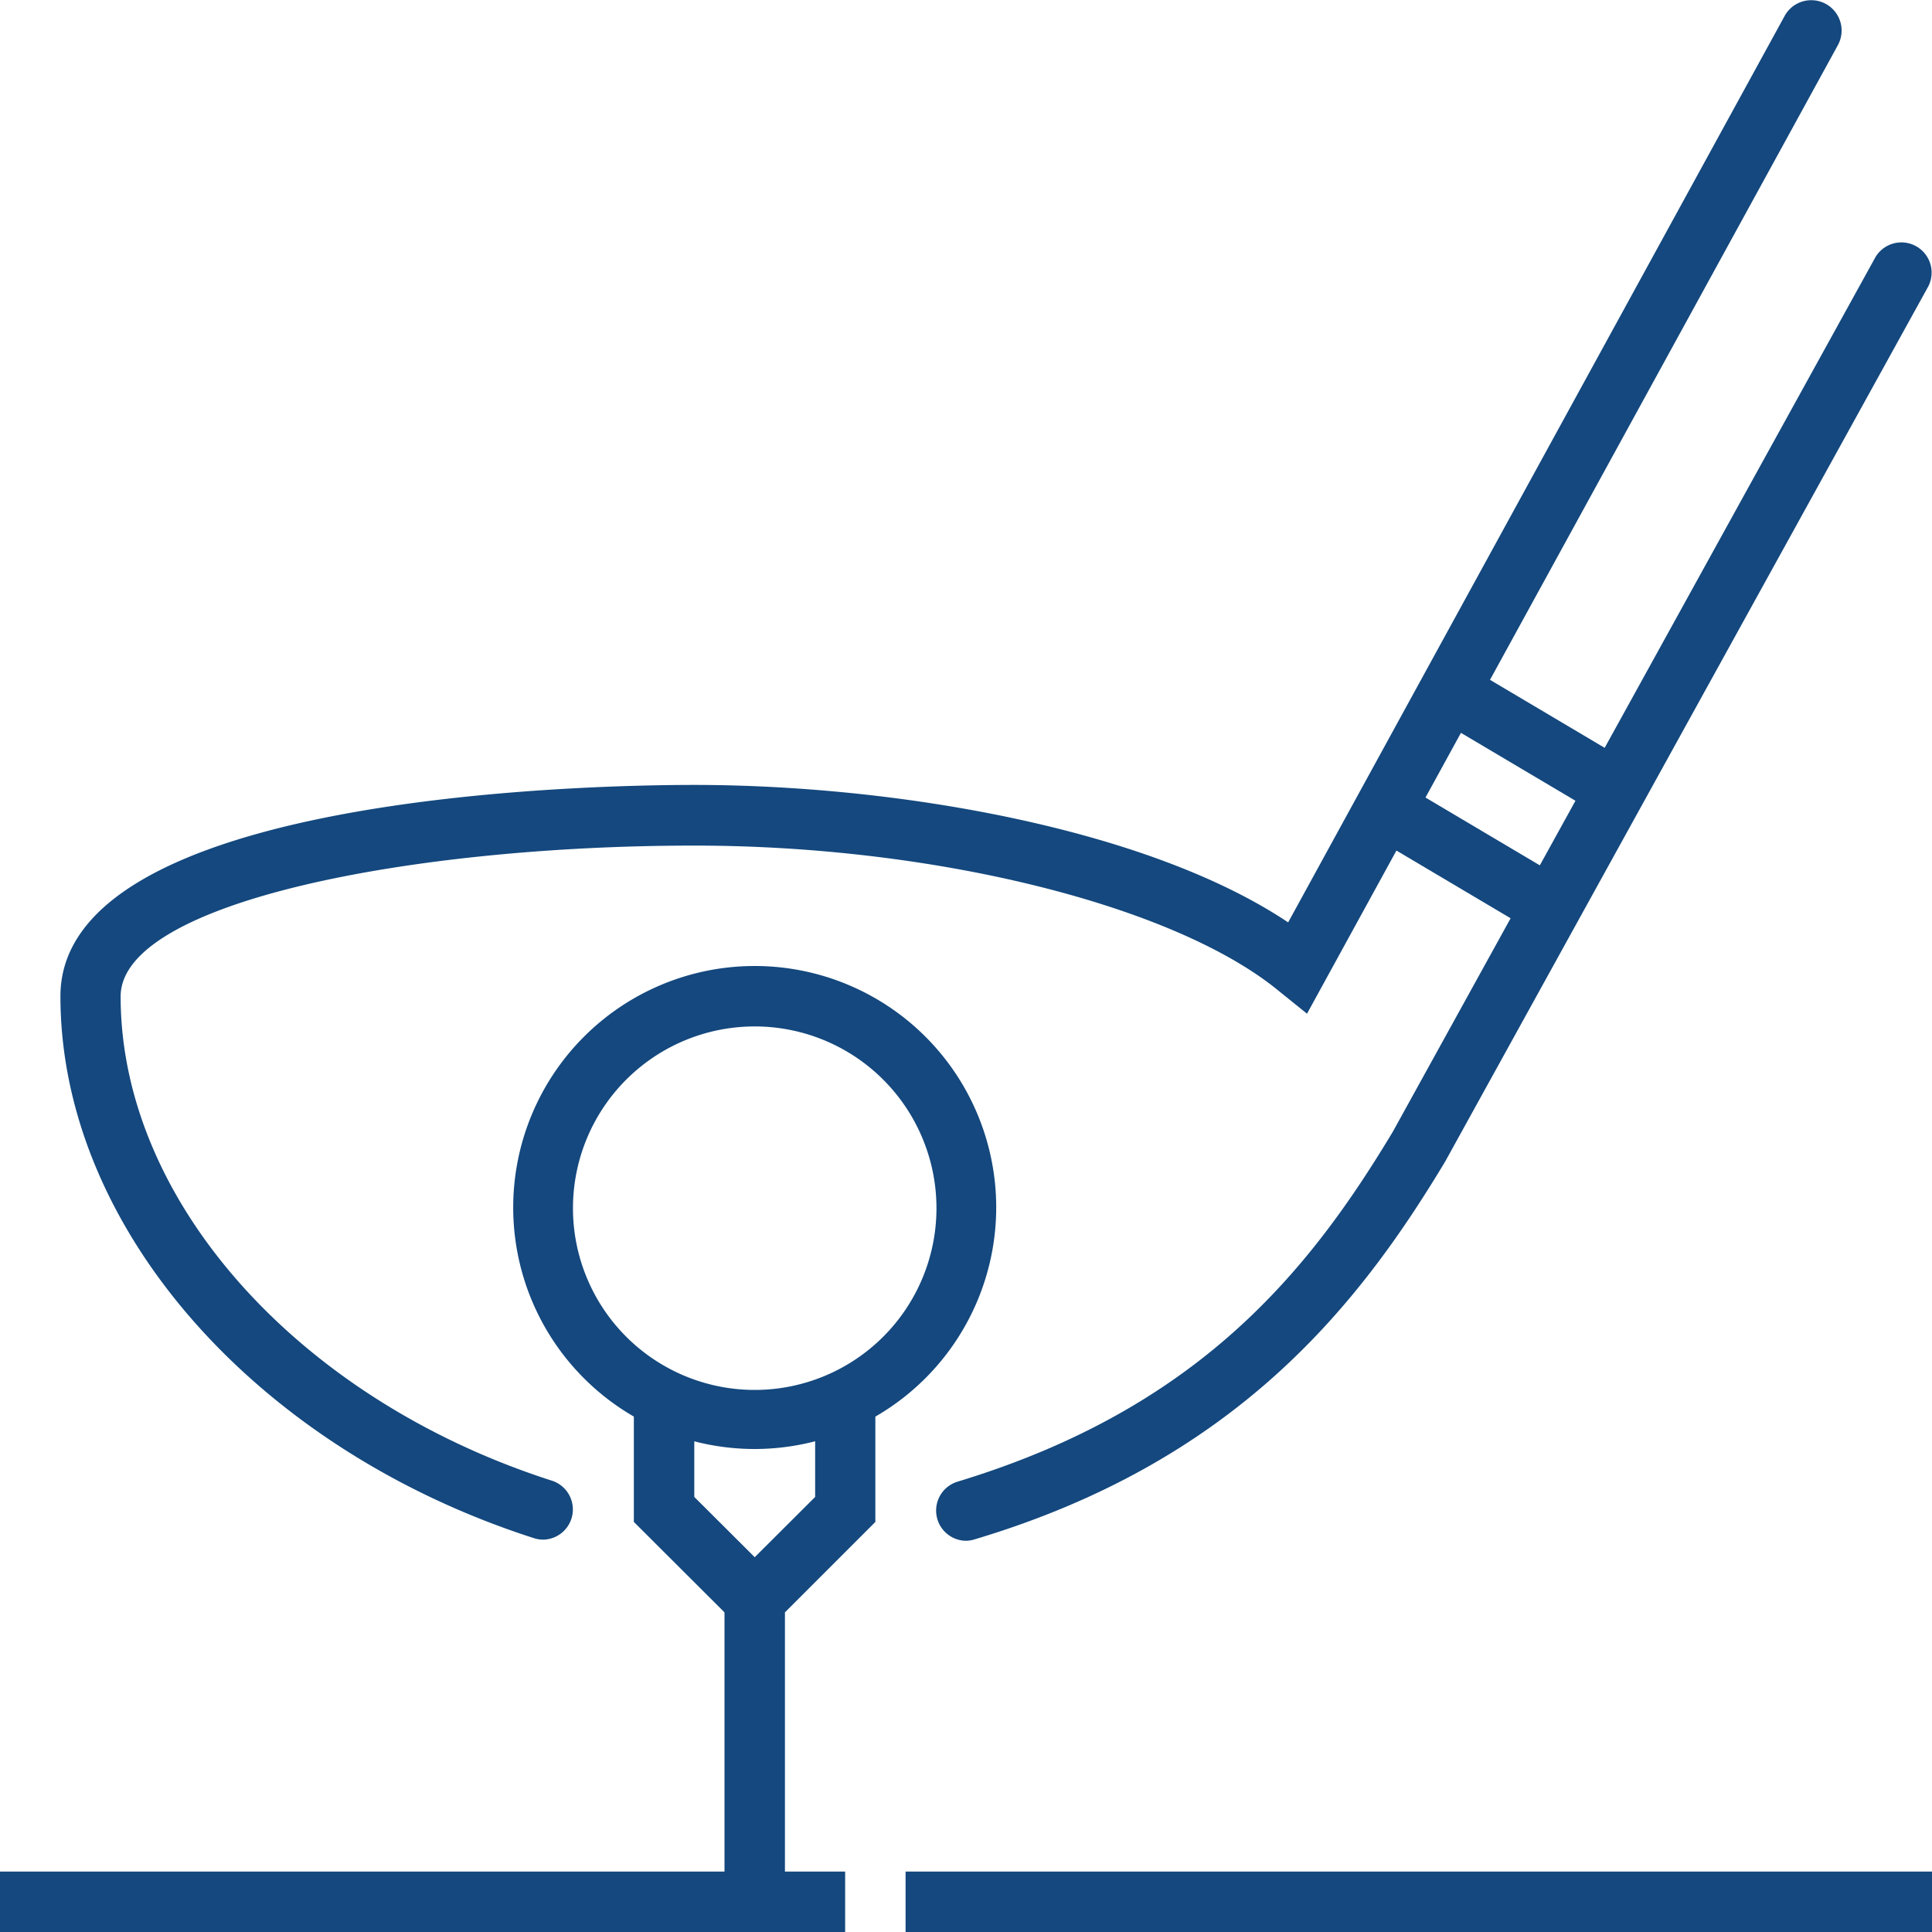 <svg id="Layer_1" data-name="Layer 1" xmlns="http://www.w3.org/2000/svg" viewBox="0 0 85.04 85.04"><defs><style>.cls-1{fill:#14487e;}</style></defs><title>golfgroups_bl_icon</title><rect class="cls-1" x="39.86" y="82.38" width="45.18" height="2.66"/><rect class="cls-1" y="82.38" width="37.2" height="2.66"/><polygon class="cls-1" points="34.55 83.71 31.89 83.71 31.89 69.87 35.88 65.89 35.88 61.12 38.53 61.12 38.53 66.99 34.55 70.97 34.55 83.71"/><polygon class="cls-1" points="32.28 71.36 27.9 66.99 27.9 61.12 30.56 61.12 30.56 65.89 34.16 69.48 32.28 71.36"/><path class="cls-1" d="M33.22,63.78A10.63,10.63,0,1,1,43.85,53.15,10.64,10.64,0,0,1,33.22,63.78Zm0-18.6a8,8,0,1,0,8,8A8,8,0,0,0,33.22,45.18Z" transform="translate(0 0)"/><path class="cls-1" d="M23.92,67.77a1.33,1.33,0,0,1-.4-0.06C11.23,63.77,2.66,54,2.66,43.85c0-8.85,23.24-9.3,27.9-9.3,8.77,0,19.9,1.88,26.14,6.05L78.56,0.69A1.33,1.33,0,0,1,80.89,2L57.53,44.62l-1.24-1c-4.58-3.77-15.16-6.4-25.73-6.4-12.41,0-25.25,2.48-25.25,6.64,0,9,7.82,17.74,19,21.32A1.33,1.33,0,0,1,23.92,67.77Z" transform="translate(0 0)"/><path class="cls-1" d="M42.52,67.82a1.33,1.33,0,0,1-.38-2.6C52.77,62,57.63,55.94,61.31,49.81L82.55,11.32a1.33,1.33,0,0,1,2.33,1.28L63.61,51.13c-3.79,6.31-9.19,13.19-20.72,16.63A1.33,1.33,0,0,1,42.52,67.82Z" transform="translate(0 0)"/><rect class="cls-1" x="63.11" y="34" width="2.66" height="7.75" transform="matrix(0.51, -0.86, 0.86, 0.51, -1.18, 73.65)"/><rect class="cls-1" x="65.77" y="28.68" width="2.66" height="7.75" transform="matrix(0.51, -0.86, 0.86, 0.51, 4.66, 73.34)"/></svg>